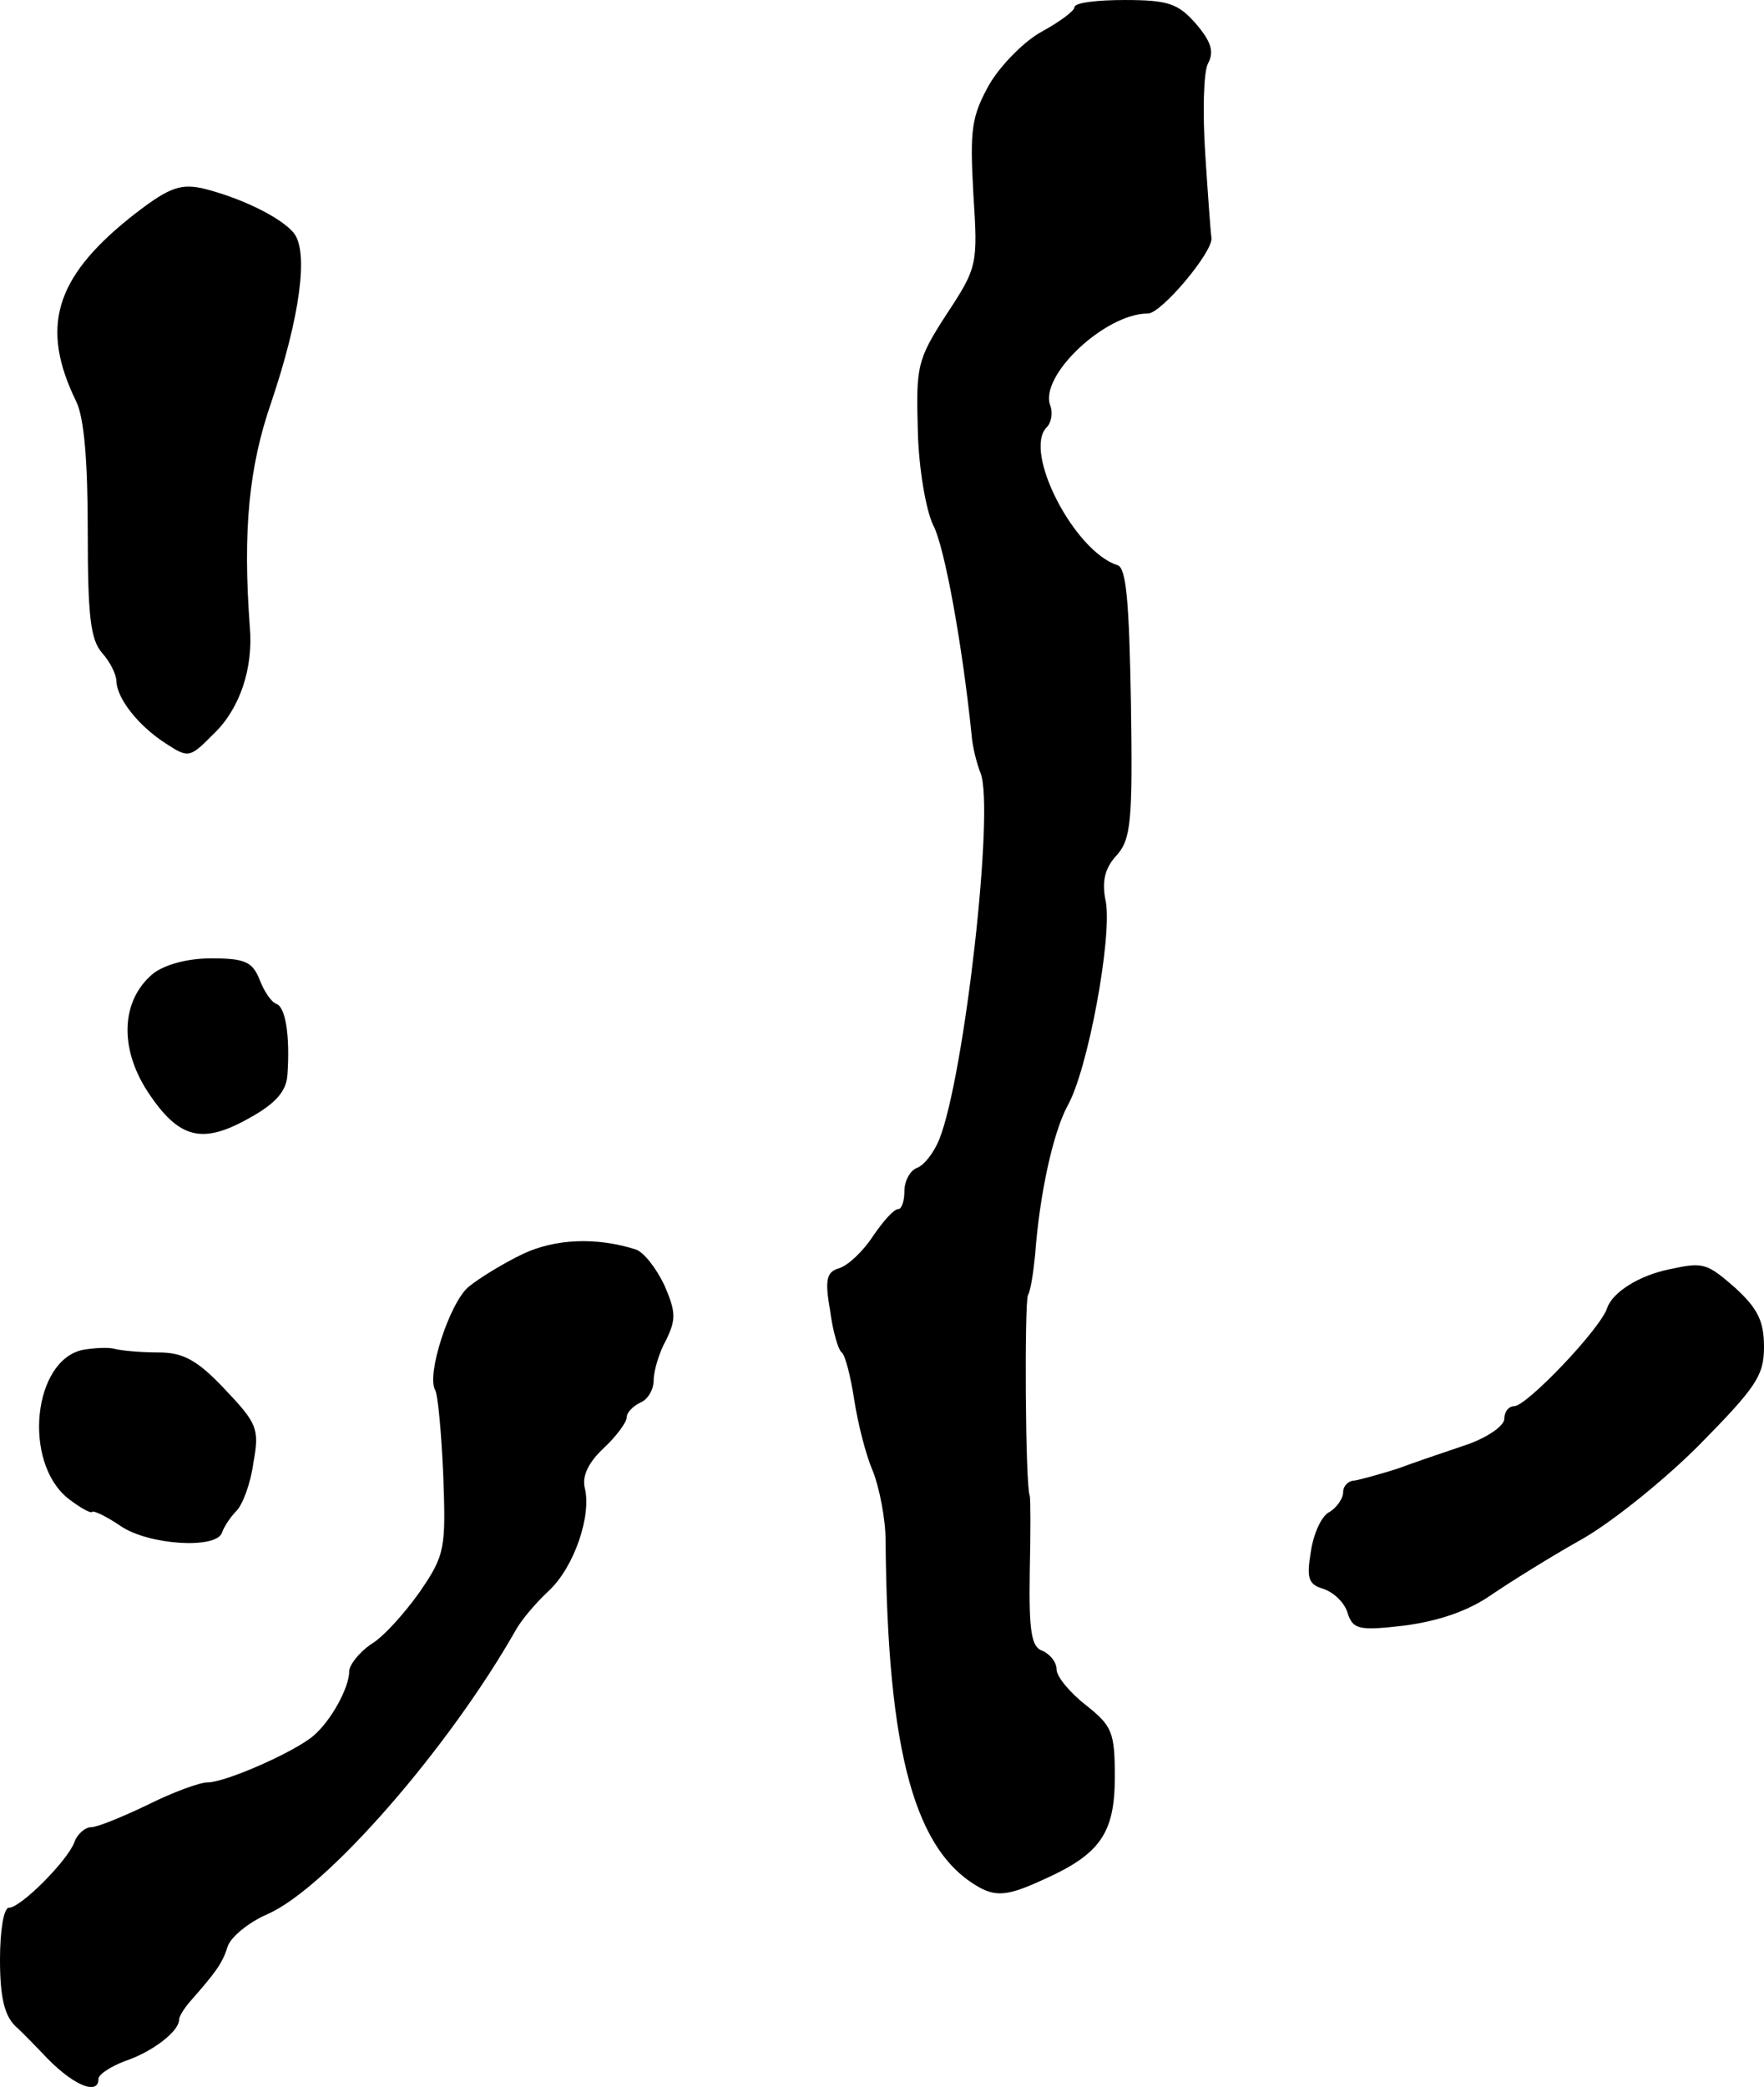 <?xml version="1.0" standalone="no"?>
<!DOCTYPE svg PUBLIC "-//W3C//DTD SVG 20010904//EN"
 "http://www.w3.org/TR/2001/REC-SVG-20010904/DTD/svg10.dtd">
<svg version="1.0" xmlns="http://www.w3.org/2000/svg"
 width="197pt" height="233pt" viewBox="0 0 197 233"
 preserveAspectRatio="xMidYMid meet">
<g transform="translate(0,233) scale(0.1,-0.1)"
fill="#000000" stroke="none">
<path d="M1200 2322 c0 -4 -16 -16 -36 -27 -19 -10 -46 -37 -59 -59 -20 -36
-22 -50 -18 -122 5 -79 5 -82 -30 -135 -33 -51 -34 -58 -32 -130 1 -42 9 -88
17 -105 13 -24 33 -136 43 -234 1 -14 6 -33 10 -43 16 -39 -18 -339 -46 -409
-6 -15 -17 -29 -25 -32 -8 -3 -14 -15 -14 -26 0 -11 -3 -20 -7 -20 -5 0 -17
-14 -28 -30 -11 -17 -28 -33 -38 -36 -14 -4 -16 -13 -10 -47 3 -23 9 -44 13
-47 4 -3 10 -27 14 -53 4 -26 13 -62 21 -80 7 -18 14 -53 14 -77 2 -239 33
-350 108 -389 17 -8 30 -7 65 9 66 29 83 52 83 116 0 50 -3 57 -32 80 -18 14
-33 32 -33 40 0 8 -7 17 -16 21 -12 4 -15 21 -14 87 1 44 1 83 0 86 -5 11 -6
215 -2 224 3 5 6 25 8 45 5 68 20 136 36 166 23 40 50 188 43 228 -5 23 -1 38
12 52 16 18 18 37 16 170 -2 112 -5 151 -15 154 -48 15 -106 127 -79 154 5 5
7 16 4 24 -13 33 61 103 109 103 15 0 72 68 71 84 -1 6 -4 48 -7 94 -3 46 -2
91 3 101 7 13 4 24 -13 44 -20 23 -31 27 -80 27 -31 0 -56 -3 -56 -8z"/>
<path d="M144 2086 c-83 -67 -99 -122 -59 -204 9 -18 13 -67 13 -145 0 -95 3
-121 16 -136 9 -10 16 -24 16 -32 1 -19 24 -49 55 -69 26 -17 27 -16 54 11 29
28 44 73 40 119 -8 108 -1 179 24 251 32 95 42 168 25 189 -15 18 -61 40 -103
50 -25 5 -38 0 -81 -34z"/>
<path d="M171 1243 c-36 -30 -38 -83 -6 -132 35 -53 61 -59 114 -29 29 16 41
30 42 48 3 43 -2 75 -12 79 -6 2 -14 14 -19 27 -8 20 -16 24 -54 24 -27 0 -52
-7 -65 -17z"/>
<path d="M584 930 c-21 -10 -49 -27 -61 -37 -21 -18 -47 -98 -37 -115 3 -5 7
-48 9 -95 3 -82 2 -89 -26 -130 -17 -24 -41 -51 -55 -59 -13 -9 -24 -23 -24
-30 0 -18 -20 -55 -40 -72 -21 -18 -98 -52 -118 -52 -9 0 -39 -11 -67 -25 -27
-13 -56 -25 -63 -25 -7 0 -16 -8 -19 -17 -8 -21 -60 -73 -73 -73 -6 0 -10 -26
-10 -58 0 -42 5 -62 17 -74 10 -9 23 -23 30 -30 32 -35 63 -49 63 -29 0 5 14
14 30 20 30 10 60 33 60 46 0 4 6 13 12 20 28 32 36 42 42 61 3 11 24 28 45
37 66 29 202 185 277 317 6 11 22 30 37 44 28 26 48 84 40 115 -3 13 4 28 21
44 14 13 26 29 26 35 0 5 7 12 15 16 8 3 15 14 15 25 0 10 6 31 14 45 11 23
11 31 -2 61 -9 19 -23 37 -32 40 -44 14 -90 12 -126 -5z"/>
<path d="M1865 913 c-35 -7 -64 -26 -70 -43 -7 -23 -90 -110 -104 -110 -6 0
-11 -6 -11 -14 0 -8 -19 -21 -42 -29 -24 -8 -59 -20 -78 -27 -19 -6 -41 -12
-47 -13 -7 0 -13 -6 -13 -13 0 -7 -7 -17 -15 -22 -9 -4 -18 -24 -21 -44 -5
-30 -3 -37 14 -42 12 -4 24 -16 27 -27 6 -18 12 -20 63 -14 38 5 71 16 97 34
22 15 67 43 99 61 33 18 93 66 133 106 64 65 73 78 73 110 0 29 -7 43 -32 66
-32 28 -36 29 -73 21z"/>
<path d="M93 823 c-56 -11 -68 -125 -17 -166 13 -10 25 -17 27 -15 1 2 16 -5
32 -16 31 -21 107 -26 113 -7 2 6 9 17 16 24 7 7 16 31 19 54 7 38 4 44 -32
82 -31 33 -47 41 -74 41 -20 0 -41 2 -49 4 -7 2 -23 1 -35 -1z"/>
</g>
</svg>
